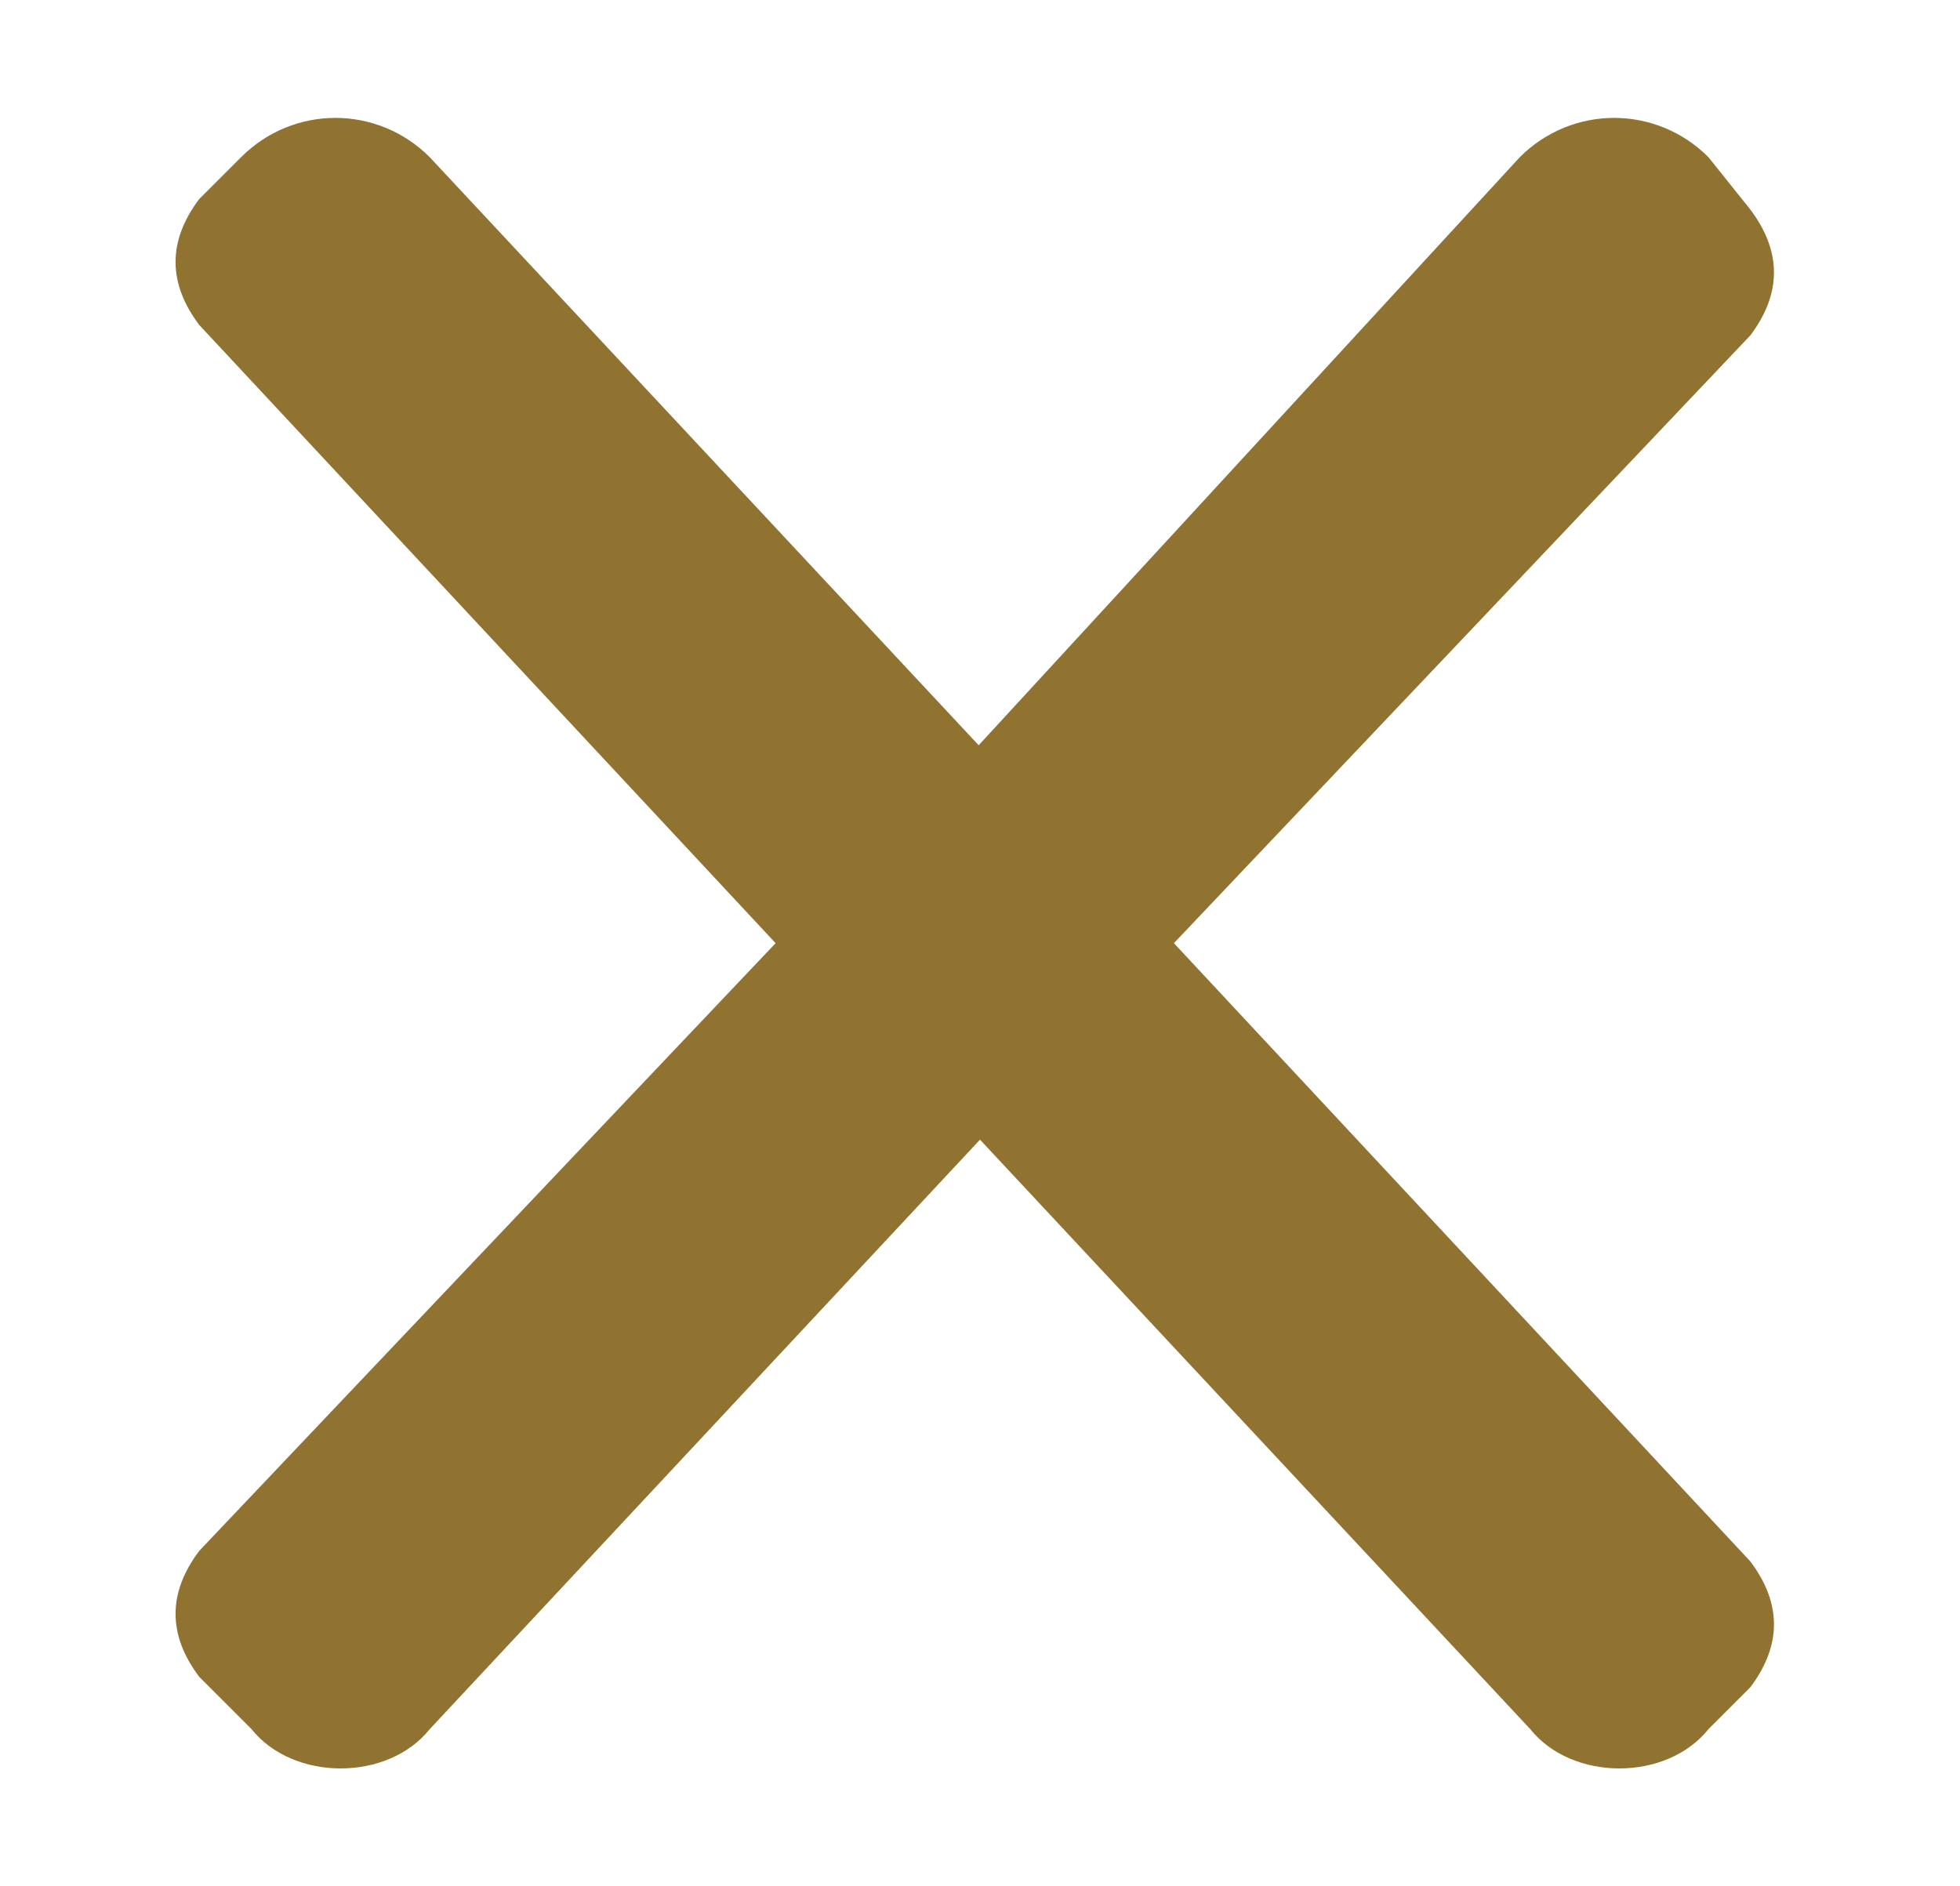 <?xml version="1.0" encoding="utf-8"?>
<!-- Generator: Adobe Illustrator 26.0.3, SVG Export Plug-In . SVG Version: 6.00 Build 0)  -->
<svg version="1.1" id="Layer_1" xmlns="http://www.w3.org/2000/svg" xmlns:xlink="http://www.w3.org/1999/xlink" x="0px" y="0px"
	 viewBox="0 0 18.7 18" style="enable-background:new 0 0 18.7 18;" xml:space="preserve">
<style type="text/css">
	.st0{fill-rule:evenodd;clip-rule:evenodd;fill:#907231;}
</style>
<path class="st0" d="M4.1,16.5c-0.4,0.5-1.3,0.5-1.7,0L1.9,16c-0.3-0.4-0.3-0.8,0-1.2L7.4,9L1.9,3.1c-0.3-0.4-0.3-0.8,0-1.2l0.4-0.4
	C2.8,1,3.6,1,4.1,1.5l7,7.5L4.1,16.5z"/>
<path class="st0" d="M14.5,1.5C15,1,15.8,1,16.3,1.5L16.7,2c0.3,0.4,0.3,0.8,0,1.2L11.2,9l5.5,5.9c0.3,0.4,0.3,0.8,0,1.2l-0.4,0.4
	c-0.4,0.5-1.3,0.5-1.7,0L7.6,9L14.5,1.5z"/>
</svg>
